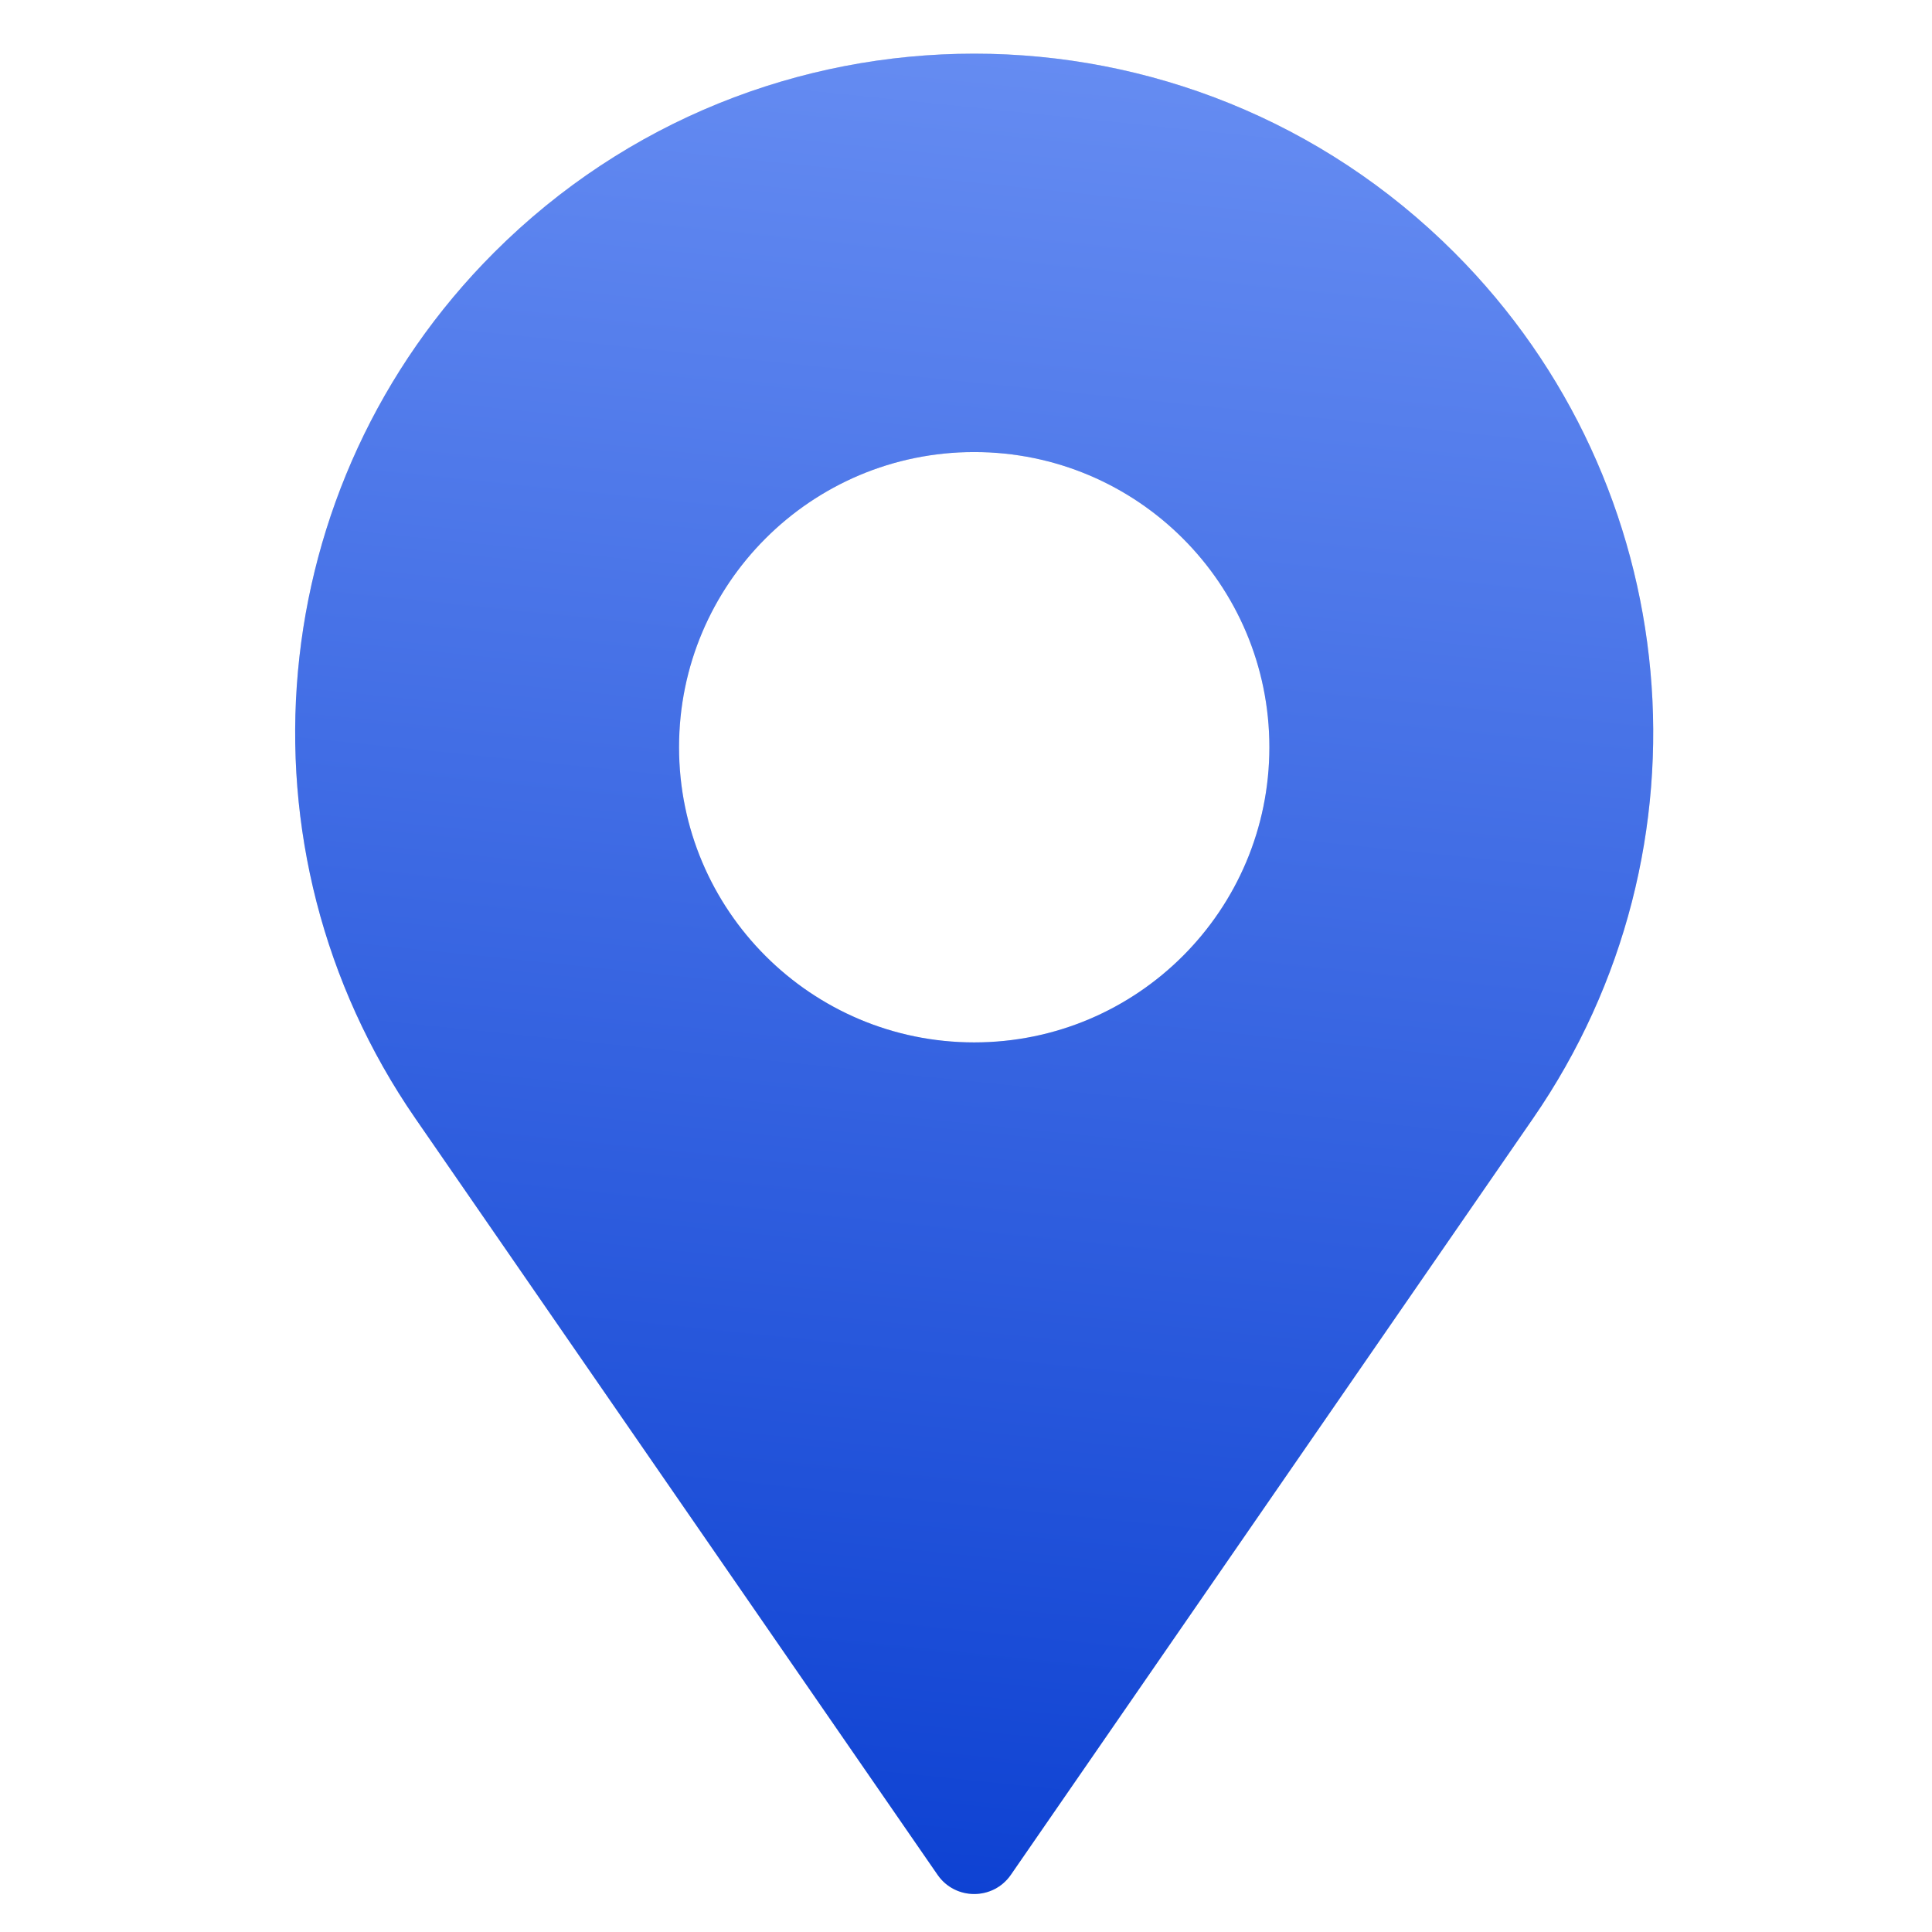 <svg width="72" height="72" viewBox="0 0 72 72" fill="none" xmlns="http://www.w3.org/2000/svg">
<path d="M18.412 9.412C28.295 -0.471 44.317 -0.471 54.199 9.412C62.838 18.051 64.071 31.629 57.13 41.683L37.672 69.868C37.012 70.823 35.599 70.823 34.94 69.868L15.481 41.683C8.54 31.629 9.773 18.051 18.412 9.412ZM36.306 16.847C30.23 16.847 25.306 21.772 25.306 27.847C25.306 33.922 30.231 38.847 36.306 38.847C42.381 38.847 47.305 33.922 47.306 27.847C47.306 21.772 42.381 16.847 36.306 16.847Z" fill="#D9D9D9"/>
<path d="M18.412 9.412C28.295 -0.471 44.317 -0.471 54.199 9.412C62.838 18.051 64.071 31.629 57.13 41.683L37.672 69.868C37.012 70.823 35.599 70.823 34.94 69.868L15.481 41.683C8.54 31.629 9.773 18.051 18.412 9.412ZM36.306 16.847C30.23 16.847 25.306 21.772 25.306 27.847C25.306 33.922 30.231 38.847 36.306 38.847C42.381 38.847 47.305 33.922 47.306 27.847C47.306 21.772 42.381 16.847 36.306 16.847Z" fill="url(#paint0_linear_129_3245)"/>
<defs>
<linearGradient id="paint0_linear_129_3245" x1="36.304" y1="-27.153" x2="26.285" y2="70.444" gradientUnits="userSpaceOnUse">
<stop stop-color="#8AABFF"/>
<stop offset="1" stop-color="#0D41D2"/>
</linearGradient>
</defs>
</svg>
